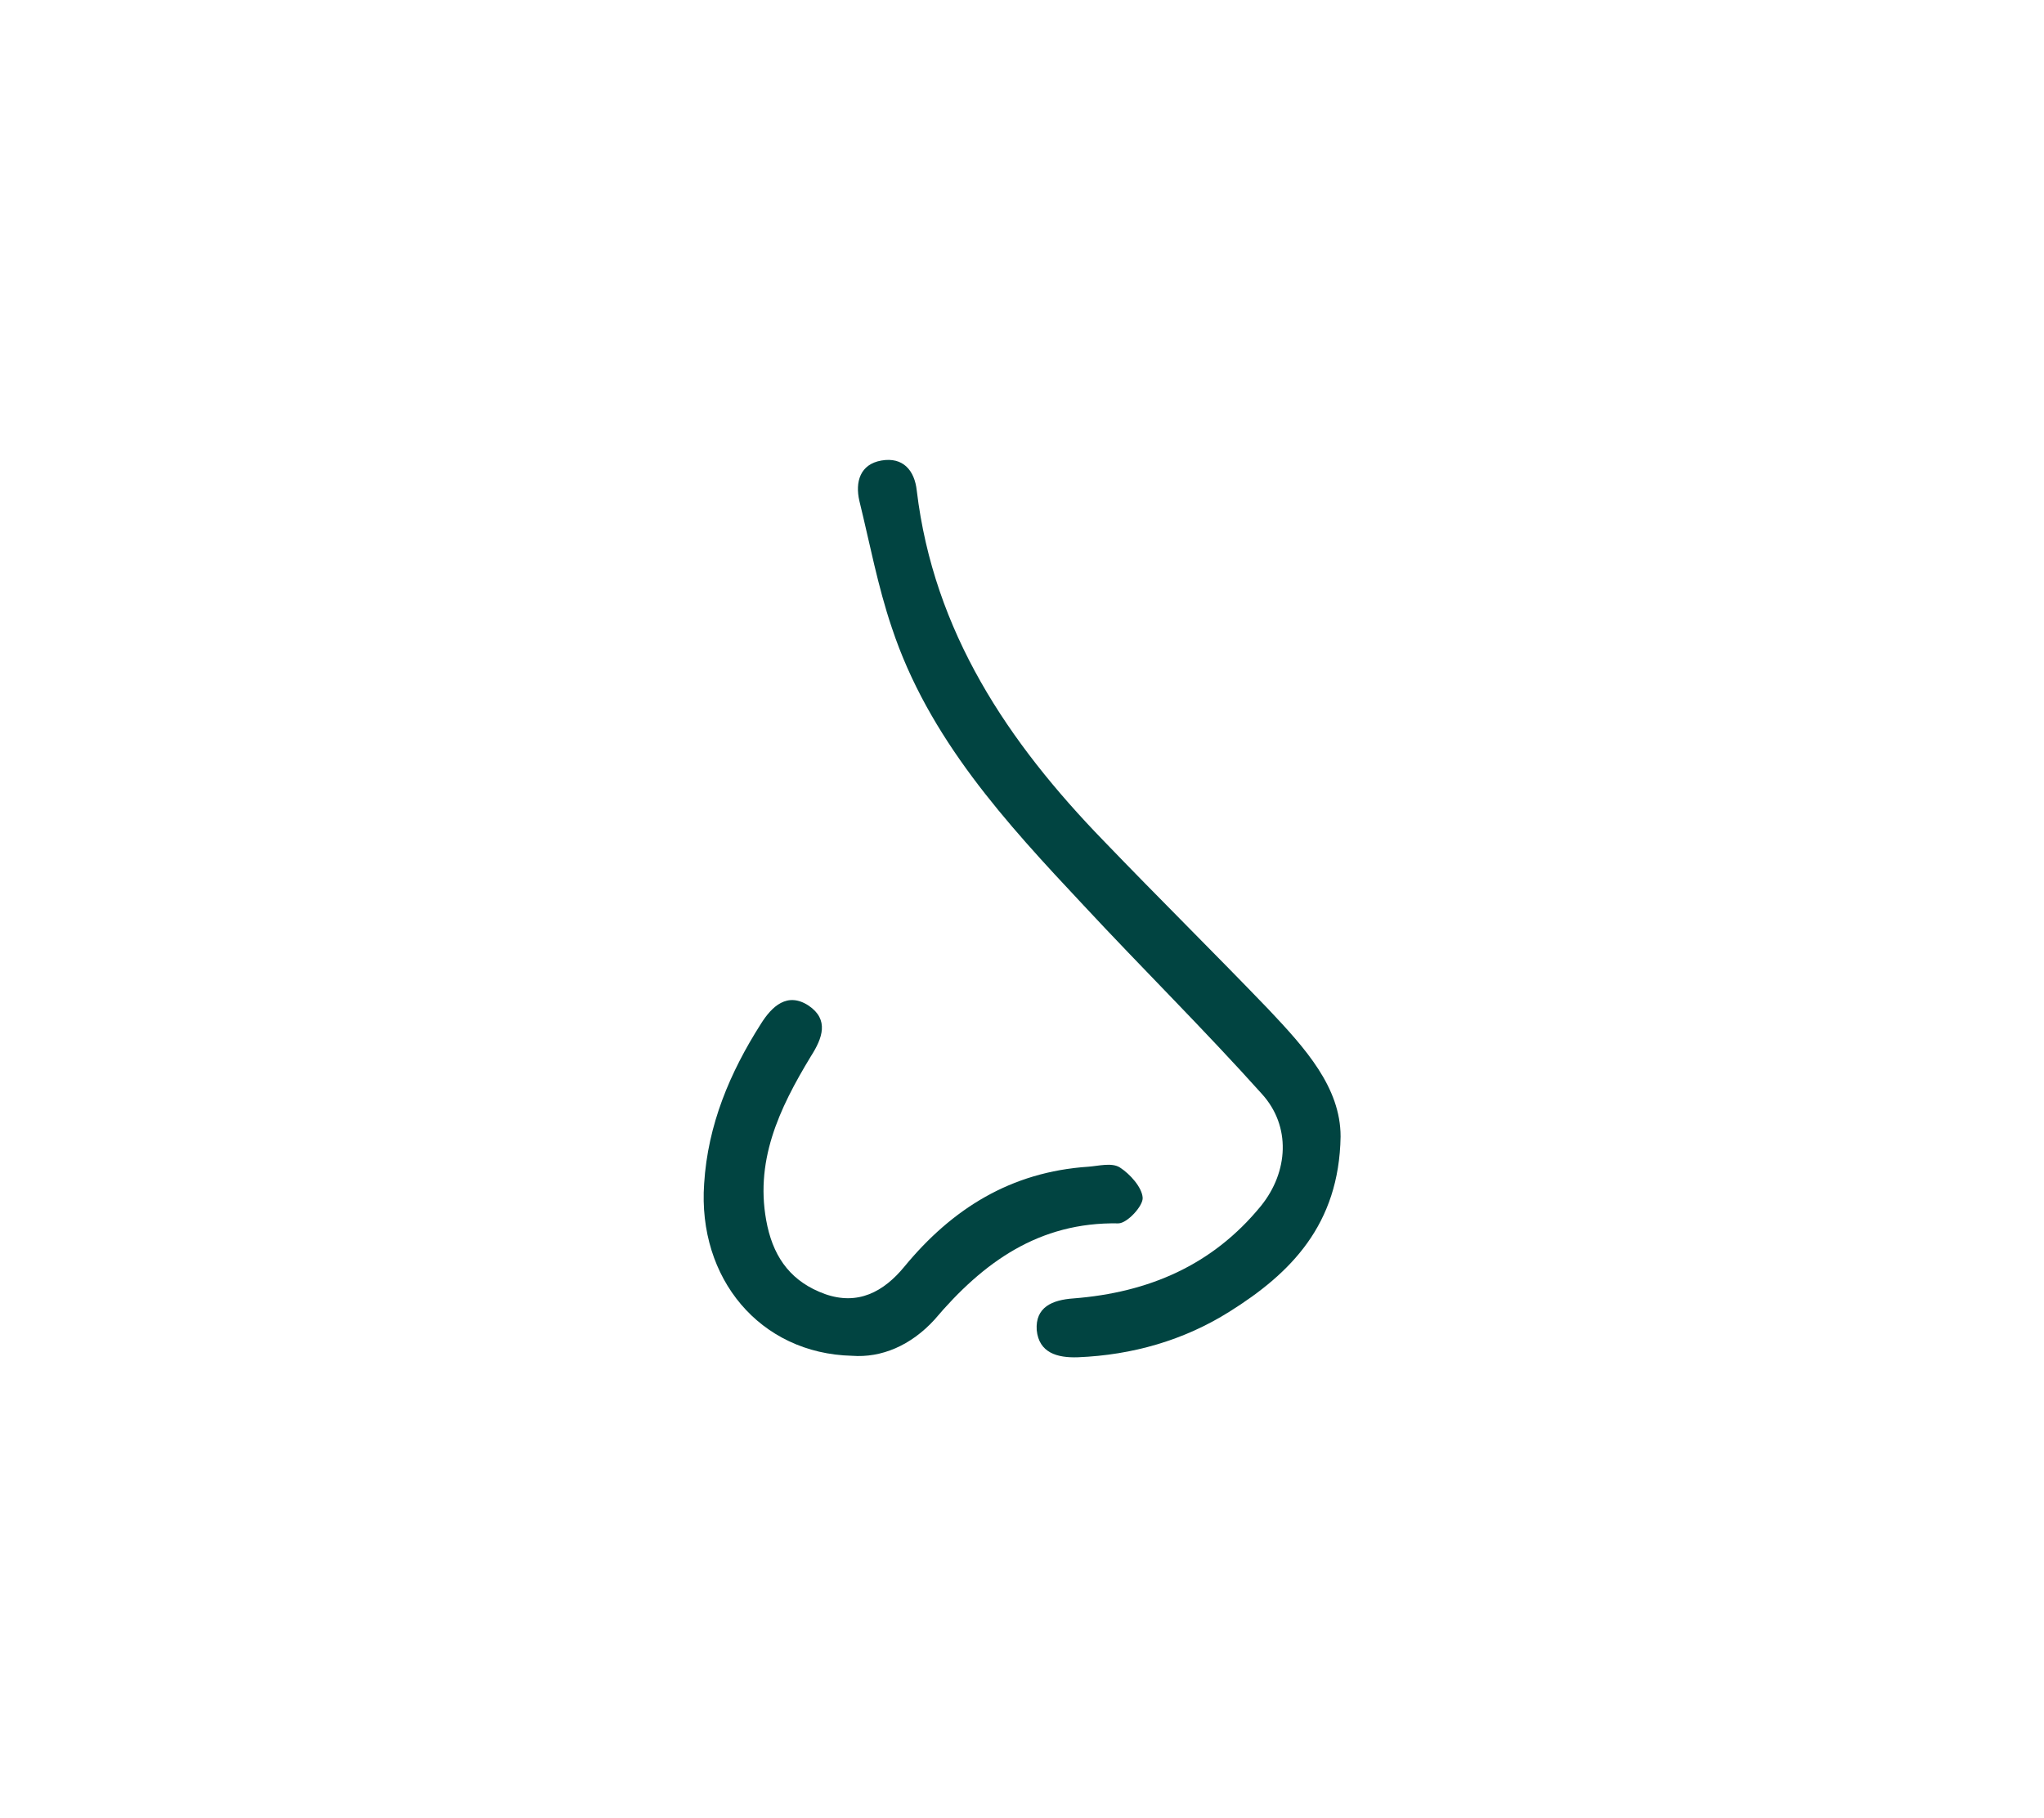 <?xml version="1.0" encoding="utf-8"?>
<!-- Generator: Adobe Illustrator 27.2.0, SVG Export Plug-In . SVG Version: 6.00 Build 0)  -->
<svg version="1.1" id="Capa_1" xmlns="http://www.w3.org/2000/svg" xmlns:xlink="http://www.w3.org/1999/xlink" x="0px" y="0px"
	 viewBox="0 0 277.8 247.1" style="enable-background:new 0 0 277.8 247.1;" xml:space="preserve">
<style type="text/css">
	.st0{fill:#014441;}
</style>
<g>
	<path class="st0" d="M182.2,154.5c-0.2,12-6.8,18.6-15.1,23.8c-6.2,3.9-13.2,5.9-20.6,6.2c-2.8,0.1-5.3-0.6-5.6-3.7
		c-0.2-3.1,2.1-4.1,5-4.3c10.2-0.8,18.9-4.5,25.5-12.6c3.7-4.6,4.1-10.8,0.1-15.2c-7.8-8.7-16.2-17-24.2-25.6
		c-10.6-11.3-21.1-22.7-26.1-37.8c-1.9-5.6-3-11.5-4.4-17.2c-0.6-2.6,0.1-5,3-5.5c2.9-0.5,4.5,1.3,4.8,4.1
		c2.3,19.2,12.4,34.2,25.4,47.6c7.4,7.7,15,15.2,22.4,22.9C177.4,142.5,182.2,147.8,182.2,154.5z"/>
	<path class="st0" d="M115.8,184.3c-12.5-0.3-21-10.5-20.1-23.4c0.5-8,3.5-15.1,7.7-21.7c1.5-2.4,3.6-4.4,6.5-2.5
		c2.8,1.9,1.9,4.4,0.3,6.9c-4.3,7.1-7.8,14.4-5.9,23.1c1,4.5,3.4,7.6,7.8,9.2c4.5,1.6,8-0.3,10.8-3.7c6.5-7.9,14.5-12.9,25-13.6
		c1.4-0.1,3.2-0.6,4.3,0.1c1.4,0.9,3,2.7,3.1,4.1c0.1,1.1-2.1,3.5-3.3,3.5c-10.8-0.2-18.4,5.3-25,13.1
		C123.8,182.9,119.8,184.6,115.8,184.3z"/>
</g>
</svg>
